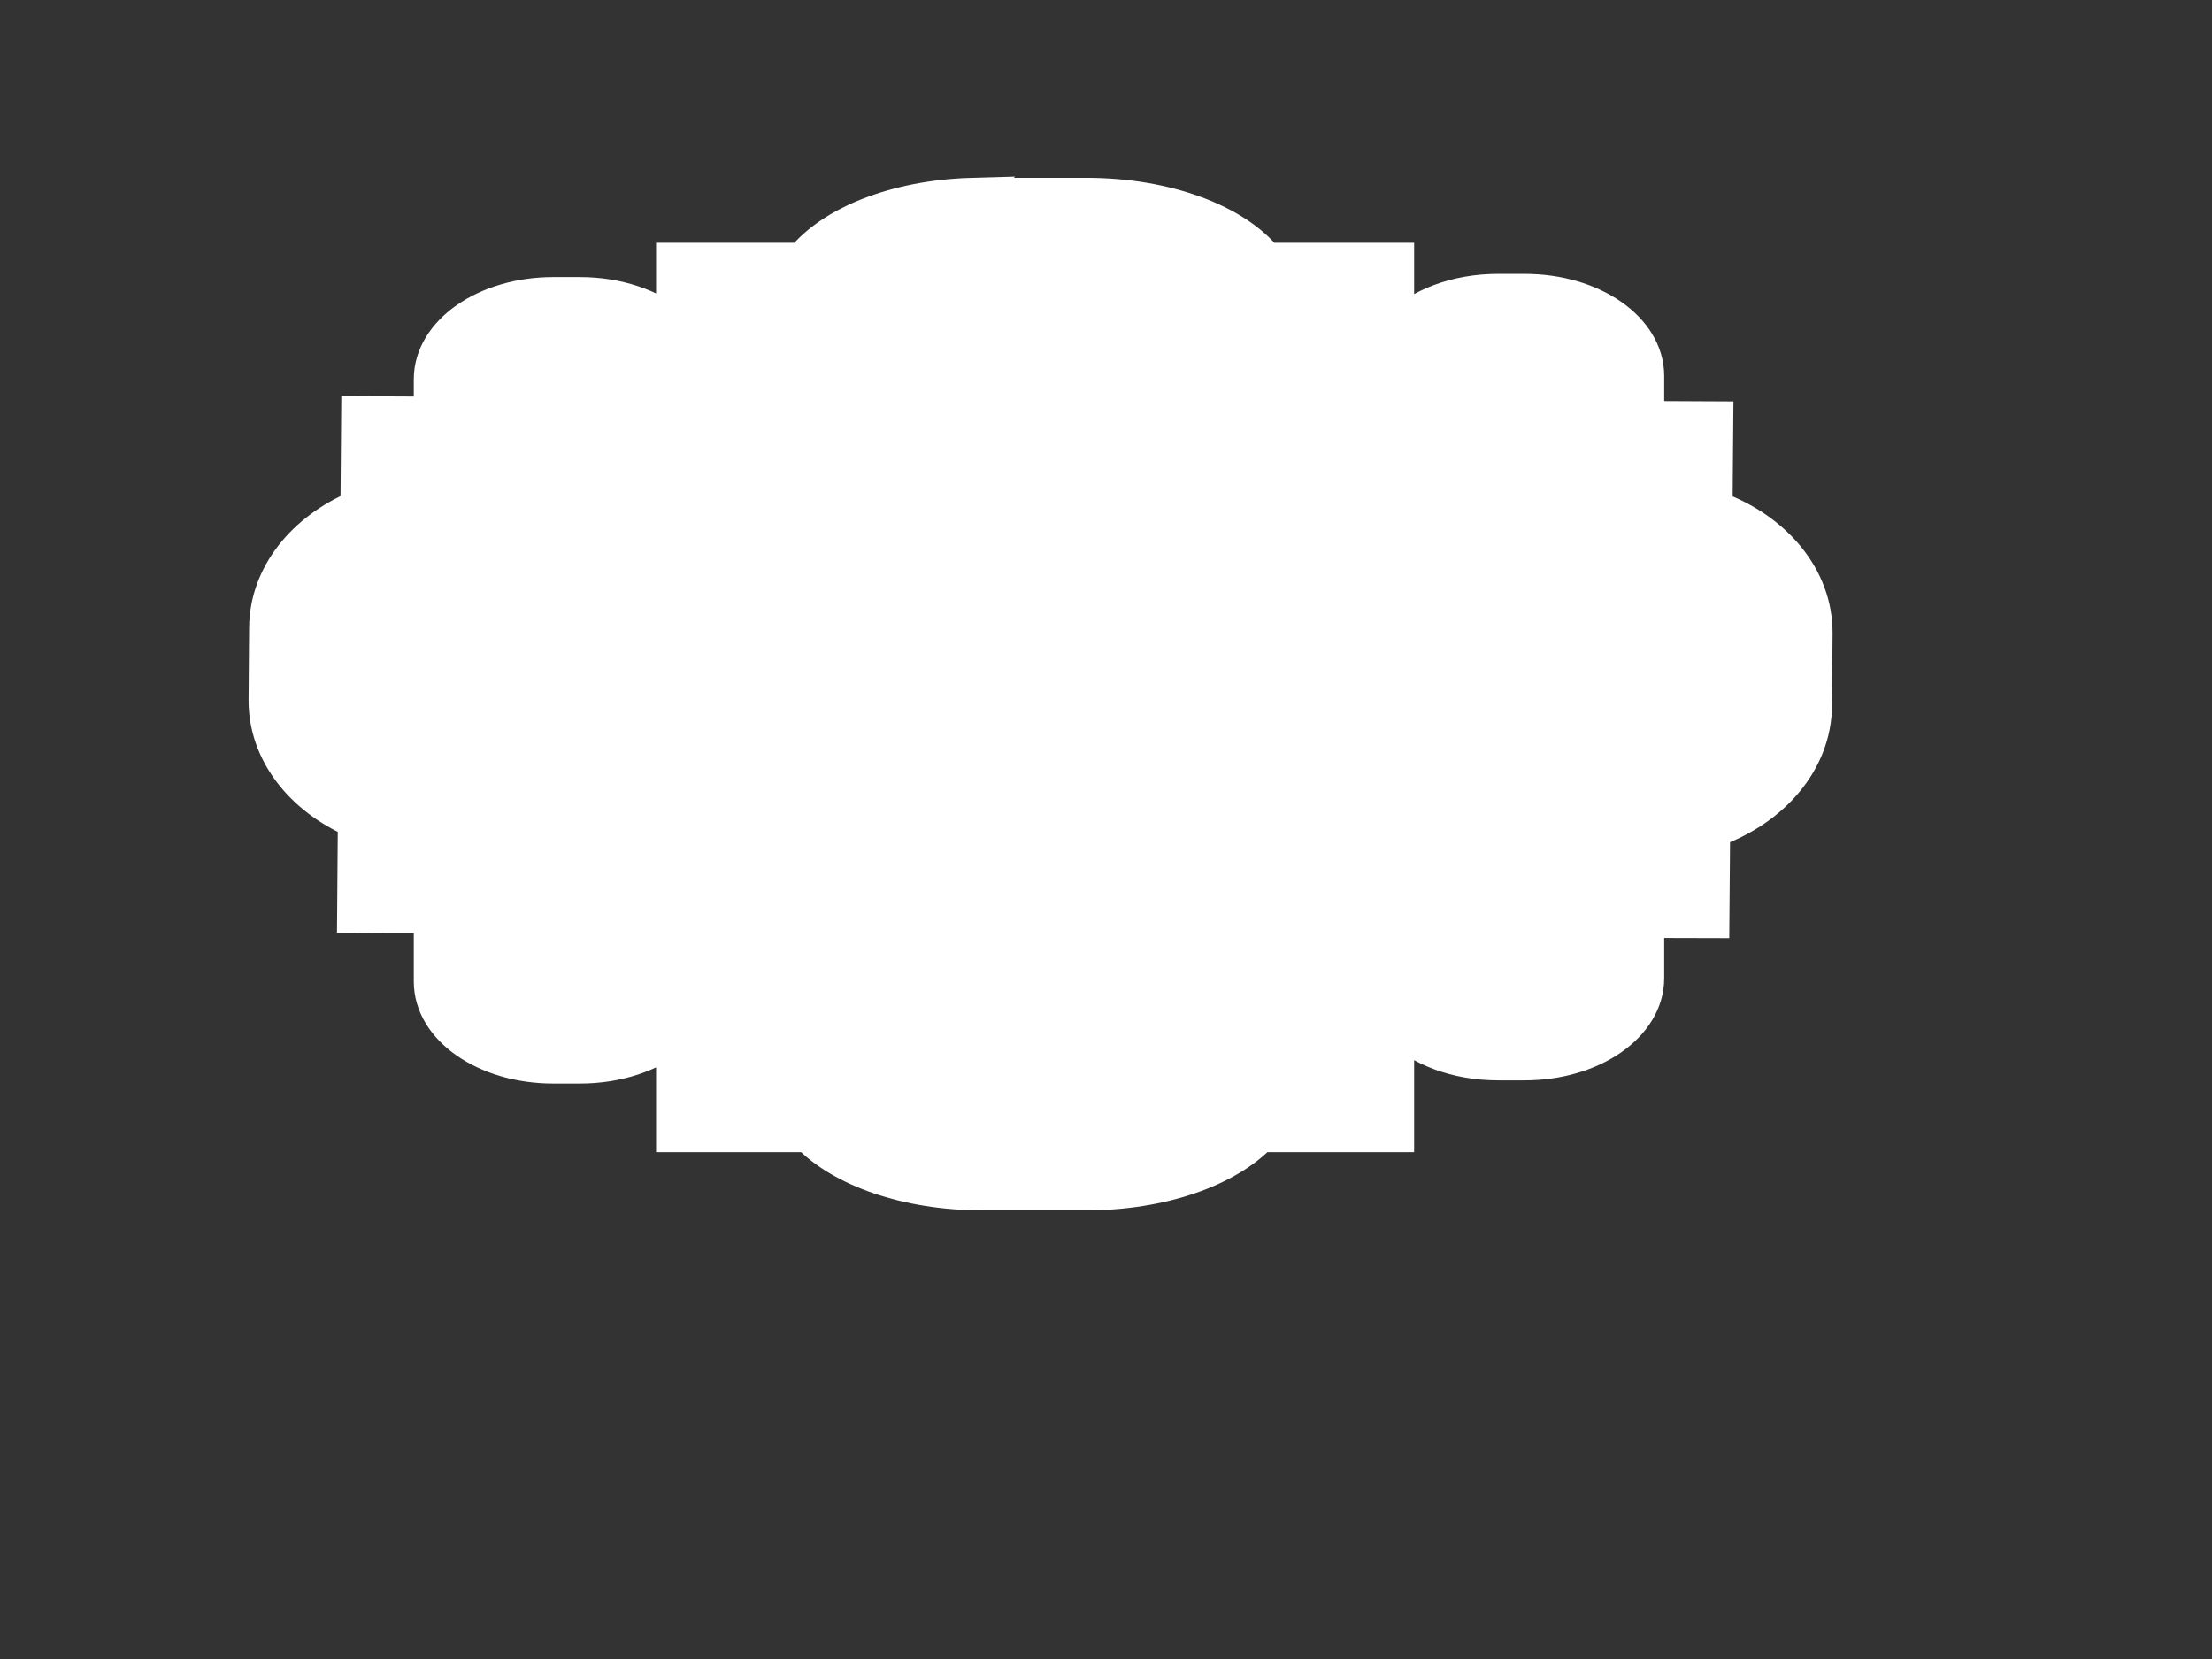 <?xml version="1.0"?><svg width="640" height="480" xmlns="http://www.w3.org/2000/svg">
 <rect width="100%" height="100%" fill="#333333" stroke="none"/>
 <title>red banner</title>
 <g>
  <g stroke="#ffffff" id="g4249"/>
  <g stroke="#ffffff" id="g4259">
   <g stroke="#ffffff" id="g4253"/>
  </g>
  <g fill="none" stroke="#c8484b" id="g4397">
   <path fill="#ffffff" stroke="#ffffff" stroke-width="10" stroke-miterlimit="4" id="path4399" d="m281.266,56.45c-22.045,0.618 -40.664,8.163 -49.145,18.803l-37.301,0l0,18.608c-6.479,-5.306 -16.157,-8.693 -27.011,-8.693l-7.717,0c-19.598,0 -35.371,10.967 -35.371,24.566l0,10.012l-21.008,-0.098l-0.214,27.106c-15.614,6.576 -26.301,19.631 -26.421,34.823l-0.161,20.855c-0.12,15.189 10.327,28.372 25.832,35.067l-0.214,27.399l22.187,0.098l0,18.999c0,13.6 15.773,24.518 35.371,24.518l7.717,0c10.852,0 20.532,-3.34 27.011,-8.645l0,28.474l39.015,0c9.562,10.027 28.485,16.85 50.377,16.85l30.065,0c21.892,0 40.815,-6.823 50.377,-16.85l39.498,0l0,-31.502c6.351,6.499 17.045,10.745 29.262,10.745l7.717,0c19.598,0 35.371,-10.967 35.371,-24.566l0,-16.654l18.865,0.049l0.214,-26.178c17.282,-6.083 29.349,-19.918 29.476,-36.093l0.161,-20.855c0.128,-16.191 -11.727,-30.083 -28.94,-36.288l0.214,-25.885l-19.99,-0.098l0,-12.259c0,-13.6 -15.773,-24.518 -35.371,-24.518l-7.717,0c-12.217,0 -22.91,4.245 -29.262,10.745l0,-19.731l-37.729,0c-8.852,-11.115 -28.822,-18.803 -52.146,-18.803l-30.066,0c-0.987,0 -1.973,-0.027 -2.947,0z"/>
  </g>
  <title>Layer 1</title>
 </g>
</svg>